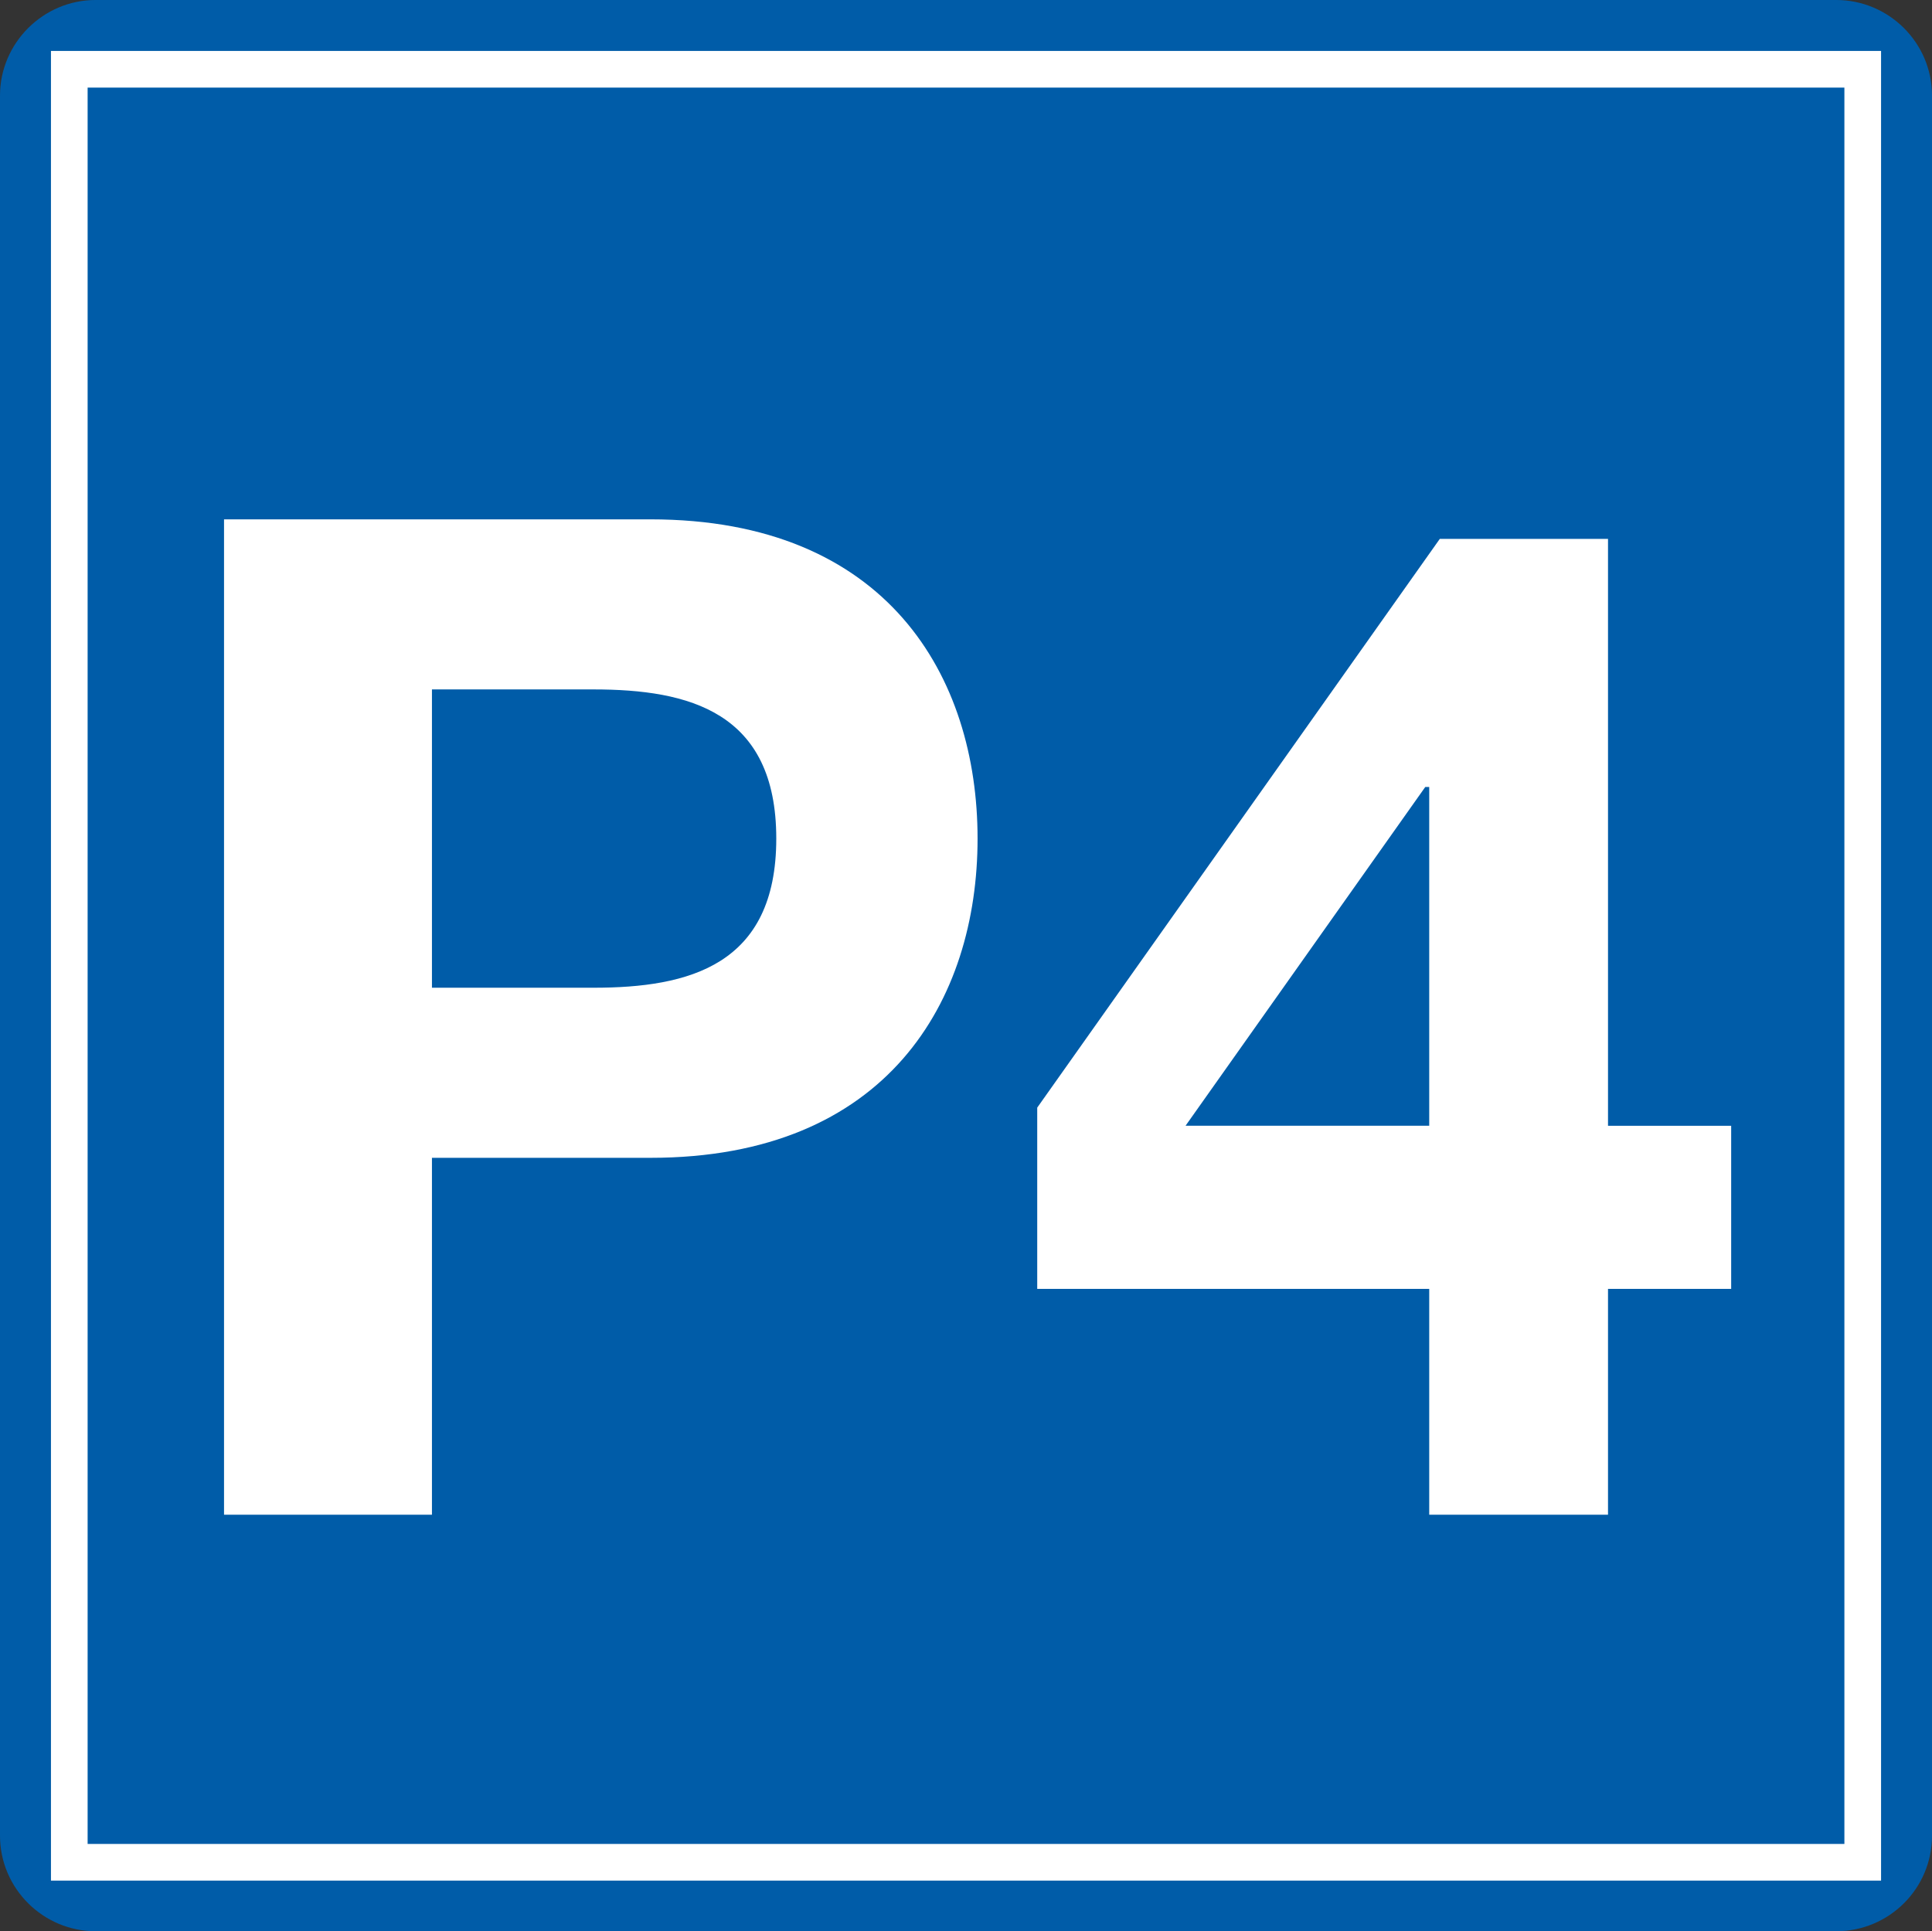 <?xml version="1.0" encoding="utf-8"?>
<!-- Generator: Adobe Illustrator 16.0.0, SVG Export Plug-In . SVG Version: 6.00 Build 0)  -->
<!DOCTYPE svg PUBLIC "-//W3C//DTD SVG 1.1//EN" "http://www.w3.org/Graphics/SVG/1.1/DTD/svg11.dtd">
<svg version="1.1" id="Ebene_1" xmlns="http://www.w3.org/2000/svg" xmlns:xlink="http://www.w3.org/1999/xlink" x="0px" y="0px"
	 width="141.732px" height="141.693px" viewBox="-1.444 42.119 141.732 141.693"
	 enable-background="new -1.444 42.119 141.732 141.693" xml:space="preserve">
<rect x="-1.444" y="42.119" width="141.732" height="141.693" fill="#333333" stroke="none"/>
<g>
	<path fill="#005CA8" d="M140.289,176.798c0,3.884-3.151,7.014-7.036,7.014H5.57c-3.84,0-7.014-3.13-7.014-7.014V49.132
		c0-3.862,3.174-7.014,7.014-7.014h127.683c3.885,0,7.036,3.152,7.036,7.014V176.798z"/>
	<rect x="3.639" y="47.201" fill="none" stroke="#FFFFFF" stroke-width="2.69" width="131.567" height="131.551"/>
	<g>
		<path fill="#FFFFFF" d="M14.991,80.223h31.283c17.39,0,23.997,11.558,23.997,23.422c0,11.864-6.606,23.422-23.997,23.422h-16.03
			v26.184H14.991V80.223z M30.244,114.588h11.853c6.995,0,13.407-1.636,13.407-10.943s-6.412-10.944-13.407-10.944H30.244V114.588z"
			/>
		<path fill="#FFFFFF" d="M103.404,136.681H74.647v-13.296l29.534-41.73h12.339v43.06h9.035v11.967h-9.035v16.569h-13.116V136.681z
			 M103.404,99.86h-0.291l-17.585,24.854h17.876V99.86z"/>
	</g>
</g>
</svg>
